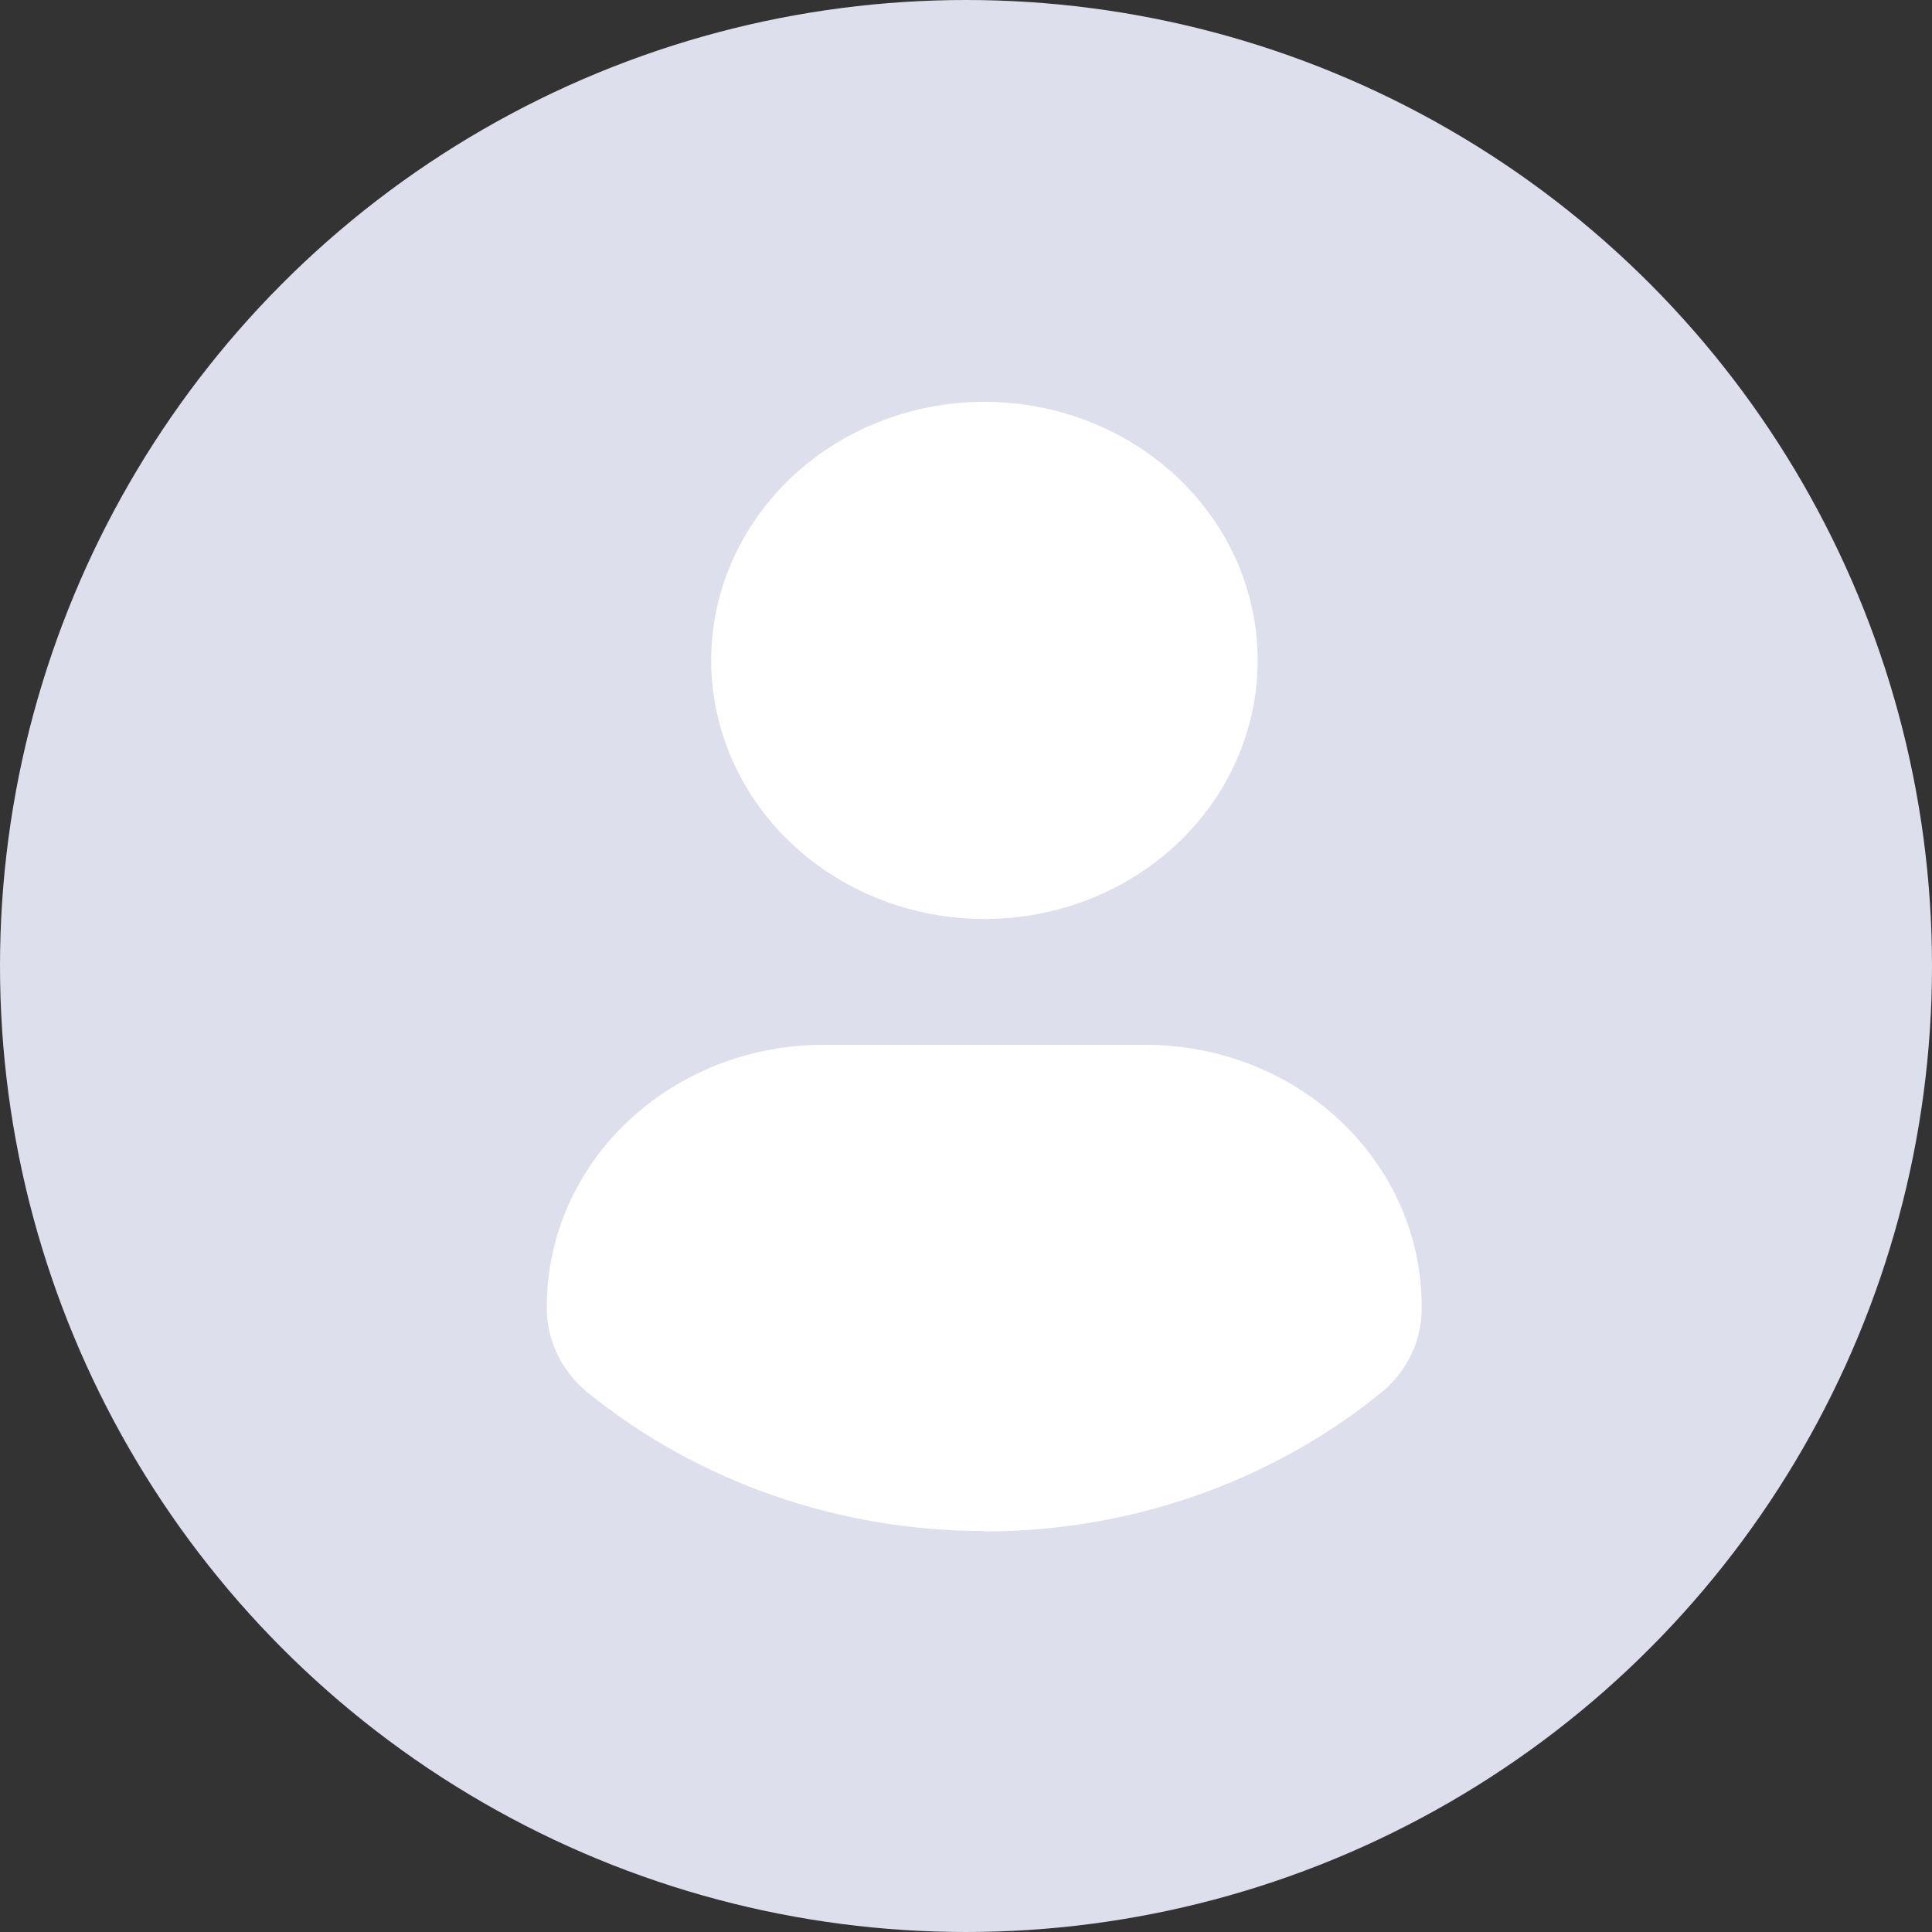 <svg xmlns="http://www.w3.org/2000/svg" width="86" height="86" viewBox="0 0 86 86" fill="none"><rect x="0" y="0" width="86" height="86" fill="#333333" stroke="none"/><circle cx="43" cy="43" r="43" fill="#DDE0EC"></circle><g clip-path="url(#clip0_993_6962)"><path d="M43.821 17.887C46.227 17.887 48.579 18.562 50.579 19.827C52.579 21.091 54.138 22.889 55.059 24.992C55.98 27.096 56.221 29.41 55.751 31.643C55.282 33.876 54.123 35.927 52.422 37.537C50.721 39.147 48.554 40.243 46.194 40.687C43.835 41.131 41.389 40.903 39.167 40.032C36.944 39.161 35.044 37.685 33.708 35.792C32.371 33.9 31.658 31.674 31.658 29.398C31.658 26.345 32.94 23.417 35.221 21.258C37.502 19.099 40.596 17.887 43.821 17.887Z" fill="white"></path><path d="M43.801 68.15C37.335 68.151 31.08 65.967 26.164 61.992C25.581 61.519 25.115 60.929 24.8 60.266C24.484 59.603 24.327 58.882 24.34 58.155C24.34 56.621 24.66 55.102 25.282 53.685C25.904 52.269 26.816 50.983 27.965 49.901C29.114 48.818 30.478 47.962 31.978 47.38C33.478 46.798 35.085 46.503 36.706 46.51H50.897C52.522 46.498 54.133 46.79 55.638 47.371C57.143 47.952 58.511 48.81 59.663 49.895C60.816 50.98 61.729 52.27 62.35 53.691C62.971 55.112 63.288 56.636 63.283 58.174C63.295 58.901 63.138 59.622 62.823 60.285C62.508 60.949 62.042 61.538 61.458 62.011C56.538 65.992 50.275 68.177 43.801 68.169V68.15Z" fill="white"></path></g><defs><clipPath id="clip0_993_6962"><rect width="38.943" height="50.302" fill="white" transform="translate(24.34 17.849)"></rect></clipPath></defs></svg>